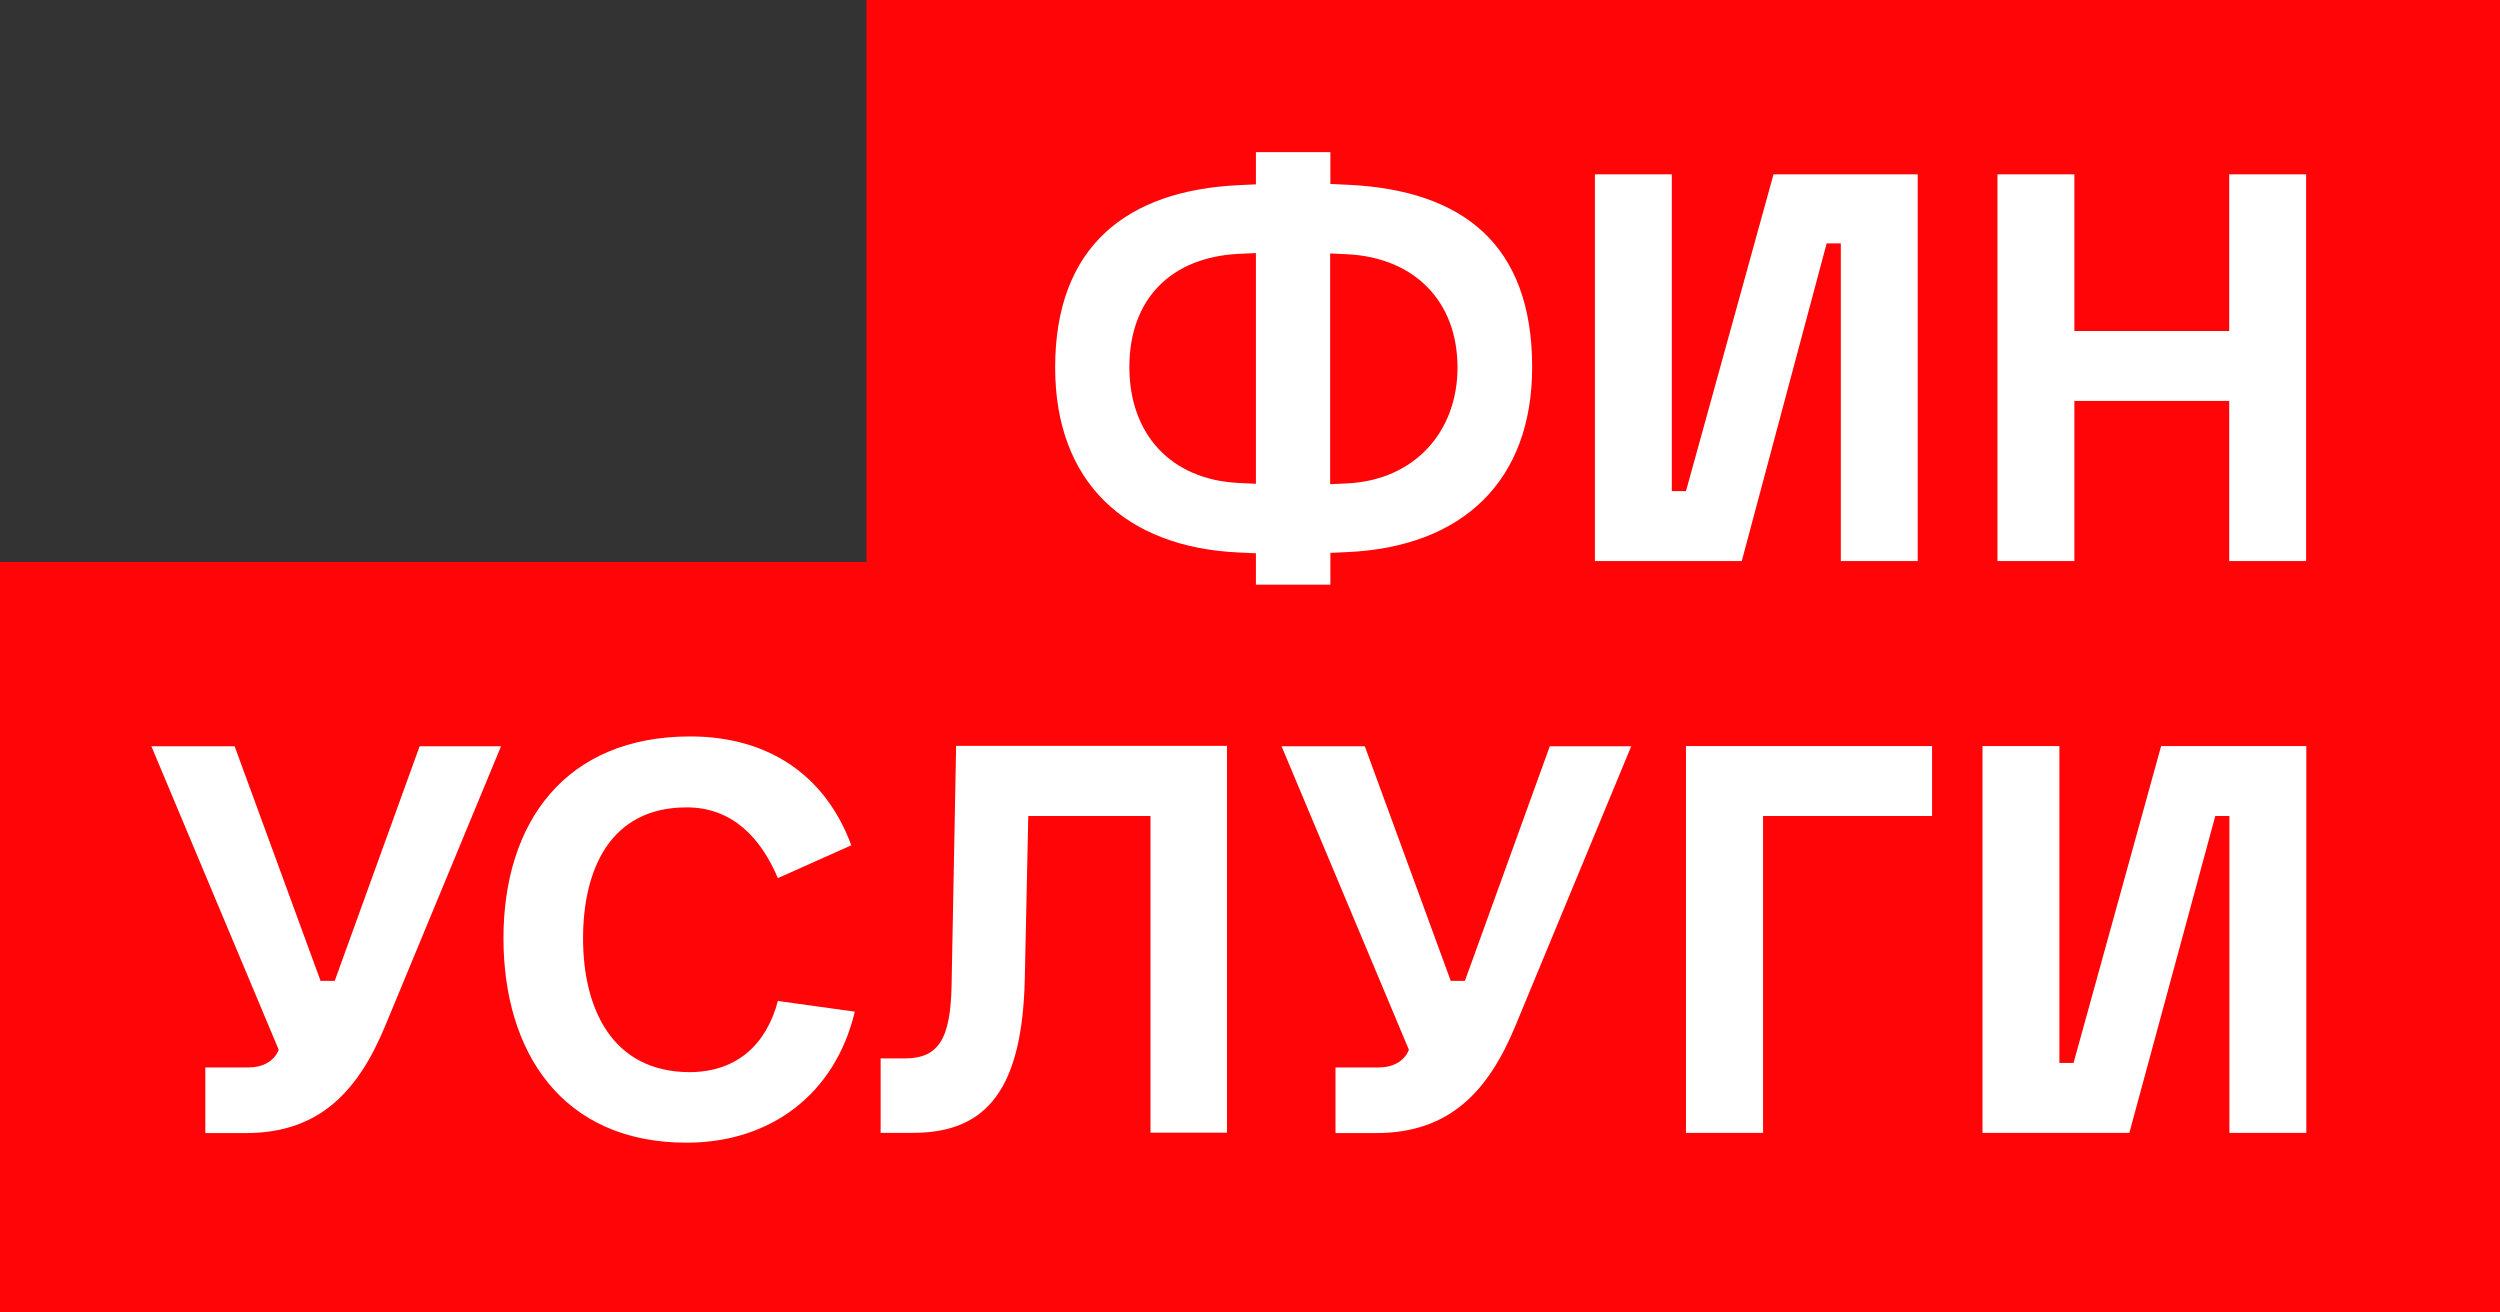 <?xml version="1.0" encoding="UTF-8"?> <svg xmlns="http://www.w3.org/2000/svg" width="80" height="42" viewBox="0 0 80 42" fill="none"><rect x="0" y="0" width="80" height="42" fill="#333333" stroke="none"/> <g clip-path="url(#clip0_910_805)"> <path d="M80.404 0H27.727V17.981H0V42H80.404V0Z" fill="#FF0508"></path> <path d="M40.189 8.098L39.625 8.124C37.472 8.236 36.14 9.568 36.14 11.747C36.14 13.873 37.446 15.343 39.625 15.454L40.189 15.481V8.098ZM40.189 18.723V17.705L39.625 17.679C36.002 17.509 33.765 15.415 33.765 11.76C33.765 7.881 36.062 6.096 39.625 5.926L40.189 5.899V4.869H42.572V5.886L43.136 5.913C46.791 6.083 49.029 7.809 49.029 11.747C49.029 15.402 46.791 17.495 43.136 17.666L42.572 17.692V18.709H40.189V18.723ZM42.565 15.494L43.129 15.468C45.256 15.356 46.64 13.827 46.64 11.76C46.64 9.634 45.256 8.249 43.129 8.137L42.565 8.111V15.494ZM42.736 36.251V34.158H44.12C44.573 34.158 44.941 33.961 45.085 33.593L41.01 23.881H43.674L46.424 31.388H46.877L49.593 23.881H52.199L48.491 32.832C47.644 34.873 46.424 36.258 44.041 36.258H42.736V36.251V36.251ZM51.037 17.955V5.578H53.498V15.717H53.951L56.753 5.578H61.367V17.955H58.906V7.789H58.453L55.736 17.955H51.037ZM63.44 36.251V23.874H65.901V34.013H66.354L69.156 23.874H73.802V36.251H71.341V26.112H70.889L68.139 36.251H63.44V36.251ZM24.892 32.031L27.353 32.373C26.73 35.004 24.663 36.566 21.972 36.566C17.975 36.566 16.111 33.652 16.111 30.023C16.111 26.315 18.093 23.566 22.09 23.566C24.525 23.566 26.395 24.754 27.241 27.05L24.892 28.1C24.354 26.827 23.448 25.836 21.972 25.836C19.511 25.836 18.658 27.845 18.658 30.03C18.658 32.241 19.563 34.309 22.083 34.309C23.593 34.295 24.525 33.416 24.892 32.031ZM63.919 17.955V5.578H66.38V10.592H71.335V5.578H73.796V17.955H71.335V12.829H66.38V17.955H63.919V17.955ZM28.18 36.251V33.869H28.948C30.024 33.869 30.418 33.272 30.451 31.52L30.595 23.927V23.868H39.264V36.245H36.816V26.112H32.905L32.793 31.349C32.708 34.775 31.632 36.251 29.223 36.251H28.18ZM53.951 36.251V23.874H61.826V26.112H56.418V36.251H53.951V36.251ZM6.57 36.251V34.158H7.954C8.407 34.158 8.775 33.961 8.919 33.593L4.844 23.881H7.508L10.258 31.388H10.711L13.428 23.881H16.033L12.325 32.832C11.478 34.873 10.258 36.258 7.876 36.258H6.57V36.251Z" fill="white"></path> </g> <defs> <clipPath id="clip0_910_805"> <rect width="80" height="42" fill="white"></rect> </clipPath> </defs> </svg> 